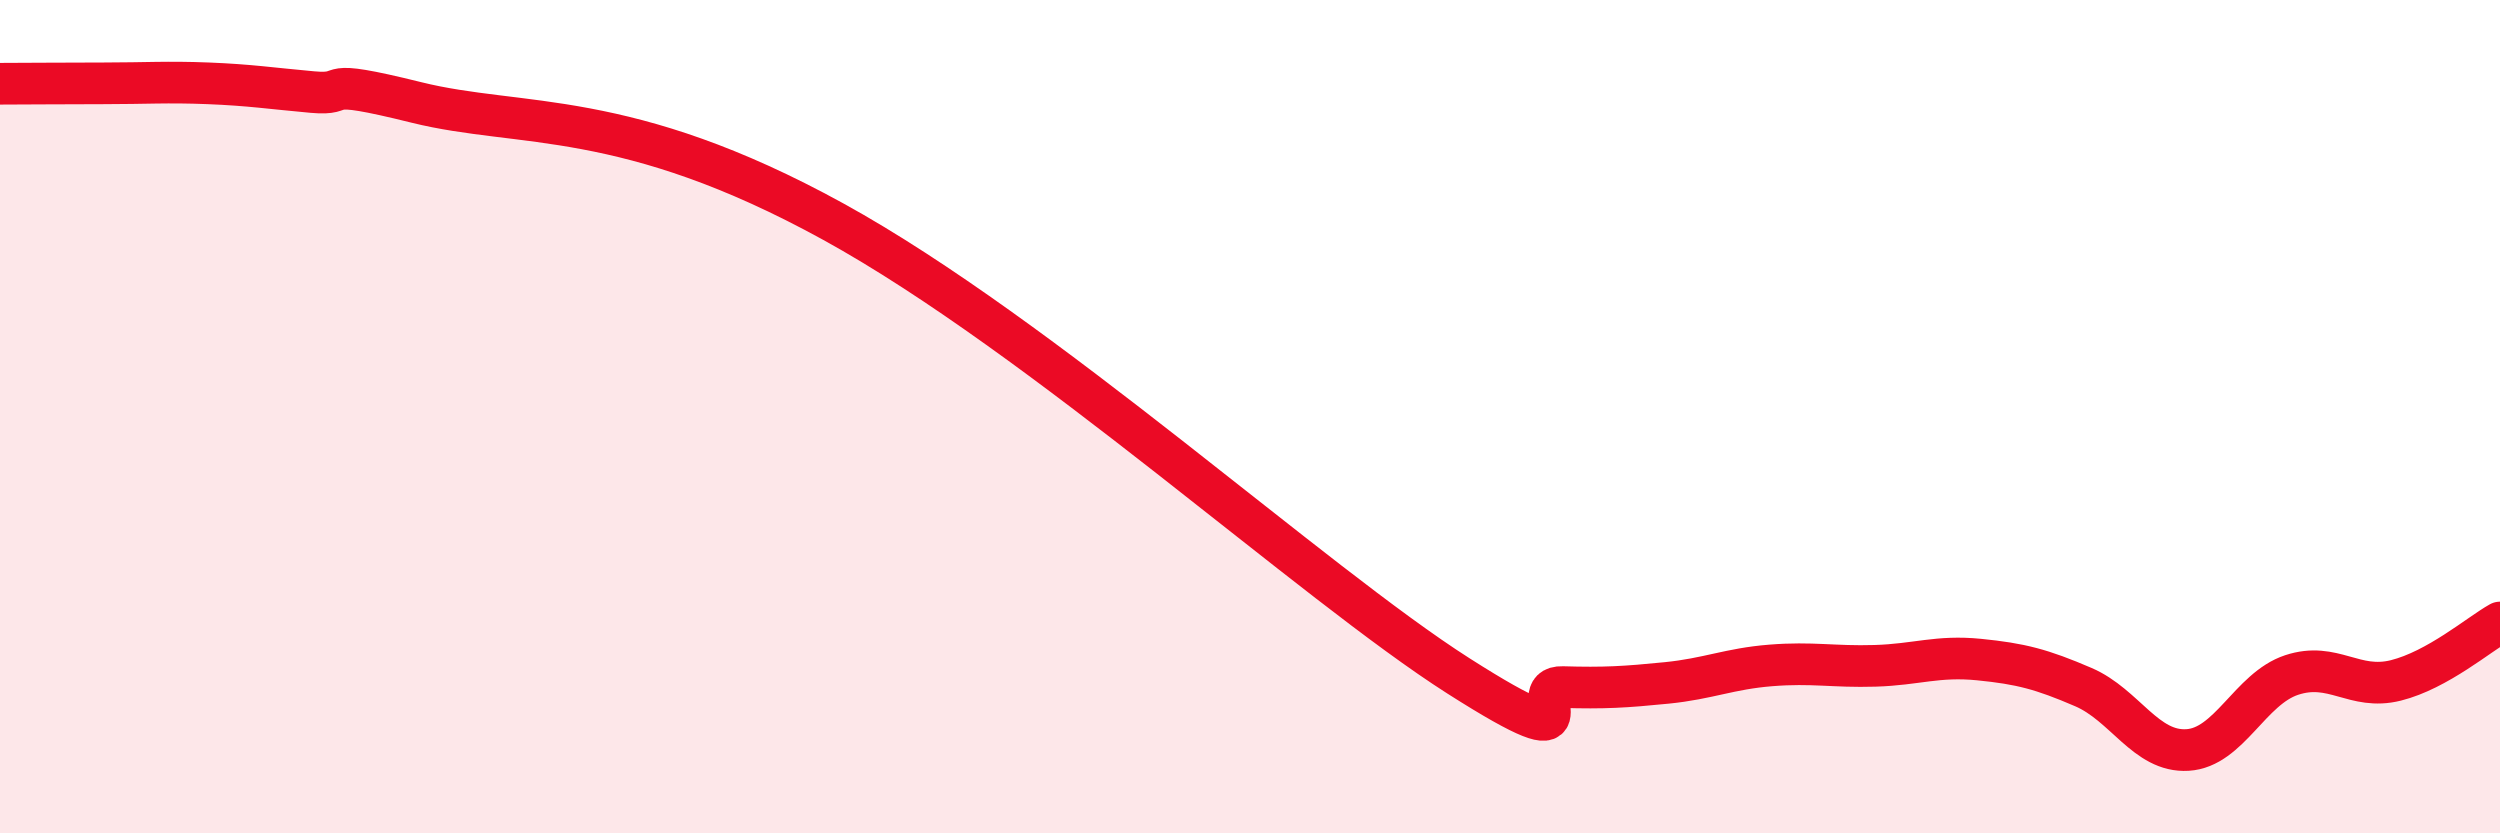 
    <svg width="60" height="20" viewBox="0 0 60 20" xmlns="http://www.w3.org/2000/svg">
      <path
        d="M 0,2.01 C 0.5,2.01 1.5,2 2.5,2 C 3.5,2 4,1.96 5,2 C 6,2.04 6.5,2.12 7.5,2.21 C 8.5,2.3 7.5,1.84 10,2.46 C 12.5,3.08 15,2.57 20,5.32 C 25,8.07 31.5,13.99 35,16.22 C 38.5,18.45 36.5,16.46 37.5,16.49 C 38.5,16.52 39,16.49 40,16.39 C 41,16.29 41.5,16.05 42.5,15.97 C 43.5,15.89 44,16.01 45,15.98 C 46,15.95 46.5,15.73 47.5,15.83 C 48.5,15.93 49,16.06 50,16.49 C 51,16.92 51.5,18.06 52.5,18 C 53.5,17.94 54,16.53 55,16.2 C 56,15.87 56.5,16.58 57.5,16.33 C 58.5,16.08 59.5,15.22 60,14.94L60 20L0 20Z"
        fill="#EB0A25"
        opacity="0.1"
        stroke-linecap="round"
        stroke-linejoin="round"
      />
      <path
        d="M 0,2.01 C 0.5,2.01 1.5,2 2.5,2 C 3.5,2 4,1.96 5,2 C 6,2.04 6.5,2.12 7.5,2.21 C 8.5,2.3 7.5,1.84 10,2.46 C 12.5,3.08 15,2.57 20,5.32 C 25,8.07 31.5,13.99 35,16.22 C 38.5,18.45 36.5,16.46 37.5,16.49 C 38.5,16.52 39,16.49 40,16.39 C 41,16.29 41.5,16.05 42.5,15.97 C 43.5,15.89 44,16.01 45,15.98 C 46,15.95 46.5,15.73 47.5,15.83 C 48.5,15.93 49,16.06 50,16.49 C 51,16.92 51.5,18.06 52.5,18 C 53.5,17.94 54,16.53 55,16.2 C 56,15.87 56.5,16.58 57.5,16.33 C 58.5,16.08 59.5,15.22 60,14.94"
        stroke="#EB0A25"
        stroke-width="1"
        fill="none"
        stroke-linecap="round"
        stroke-linejoin="round"
      />
    </svg>
  